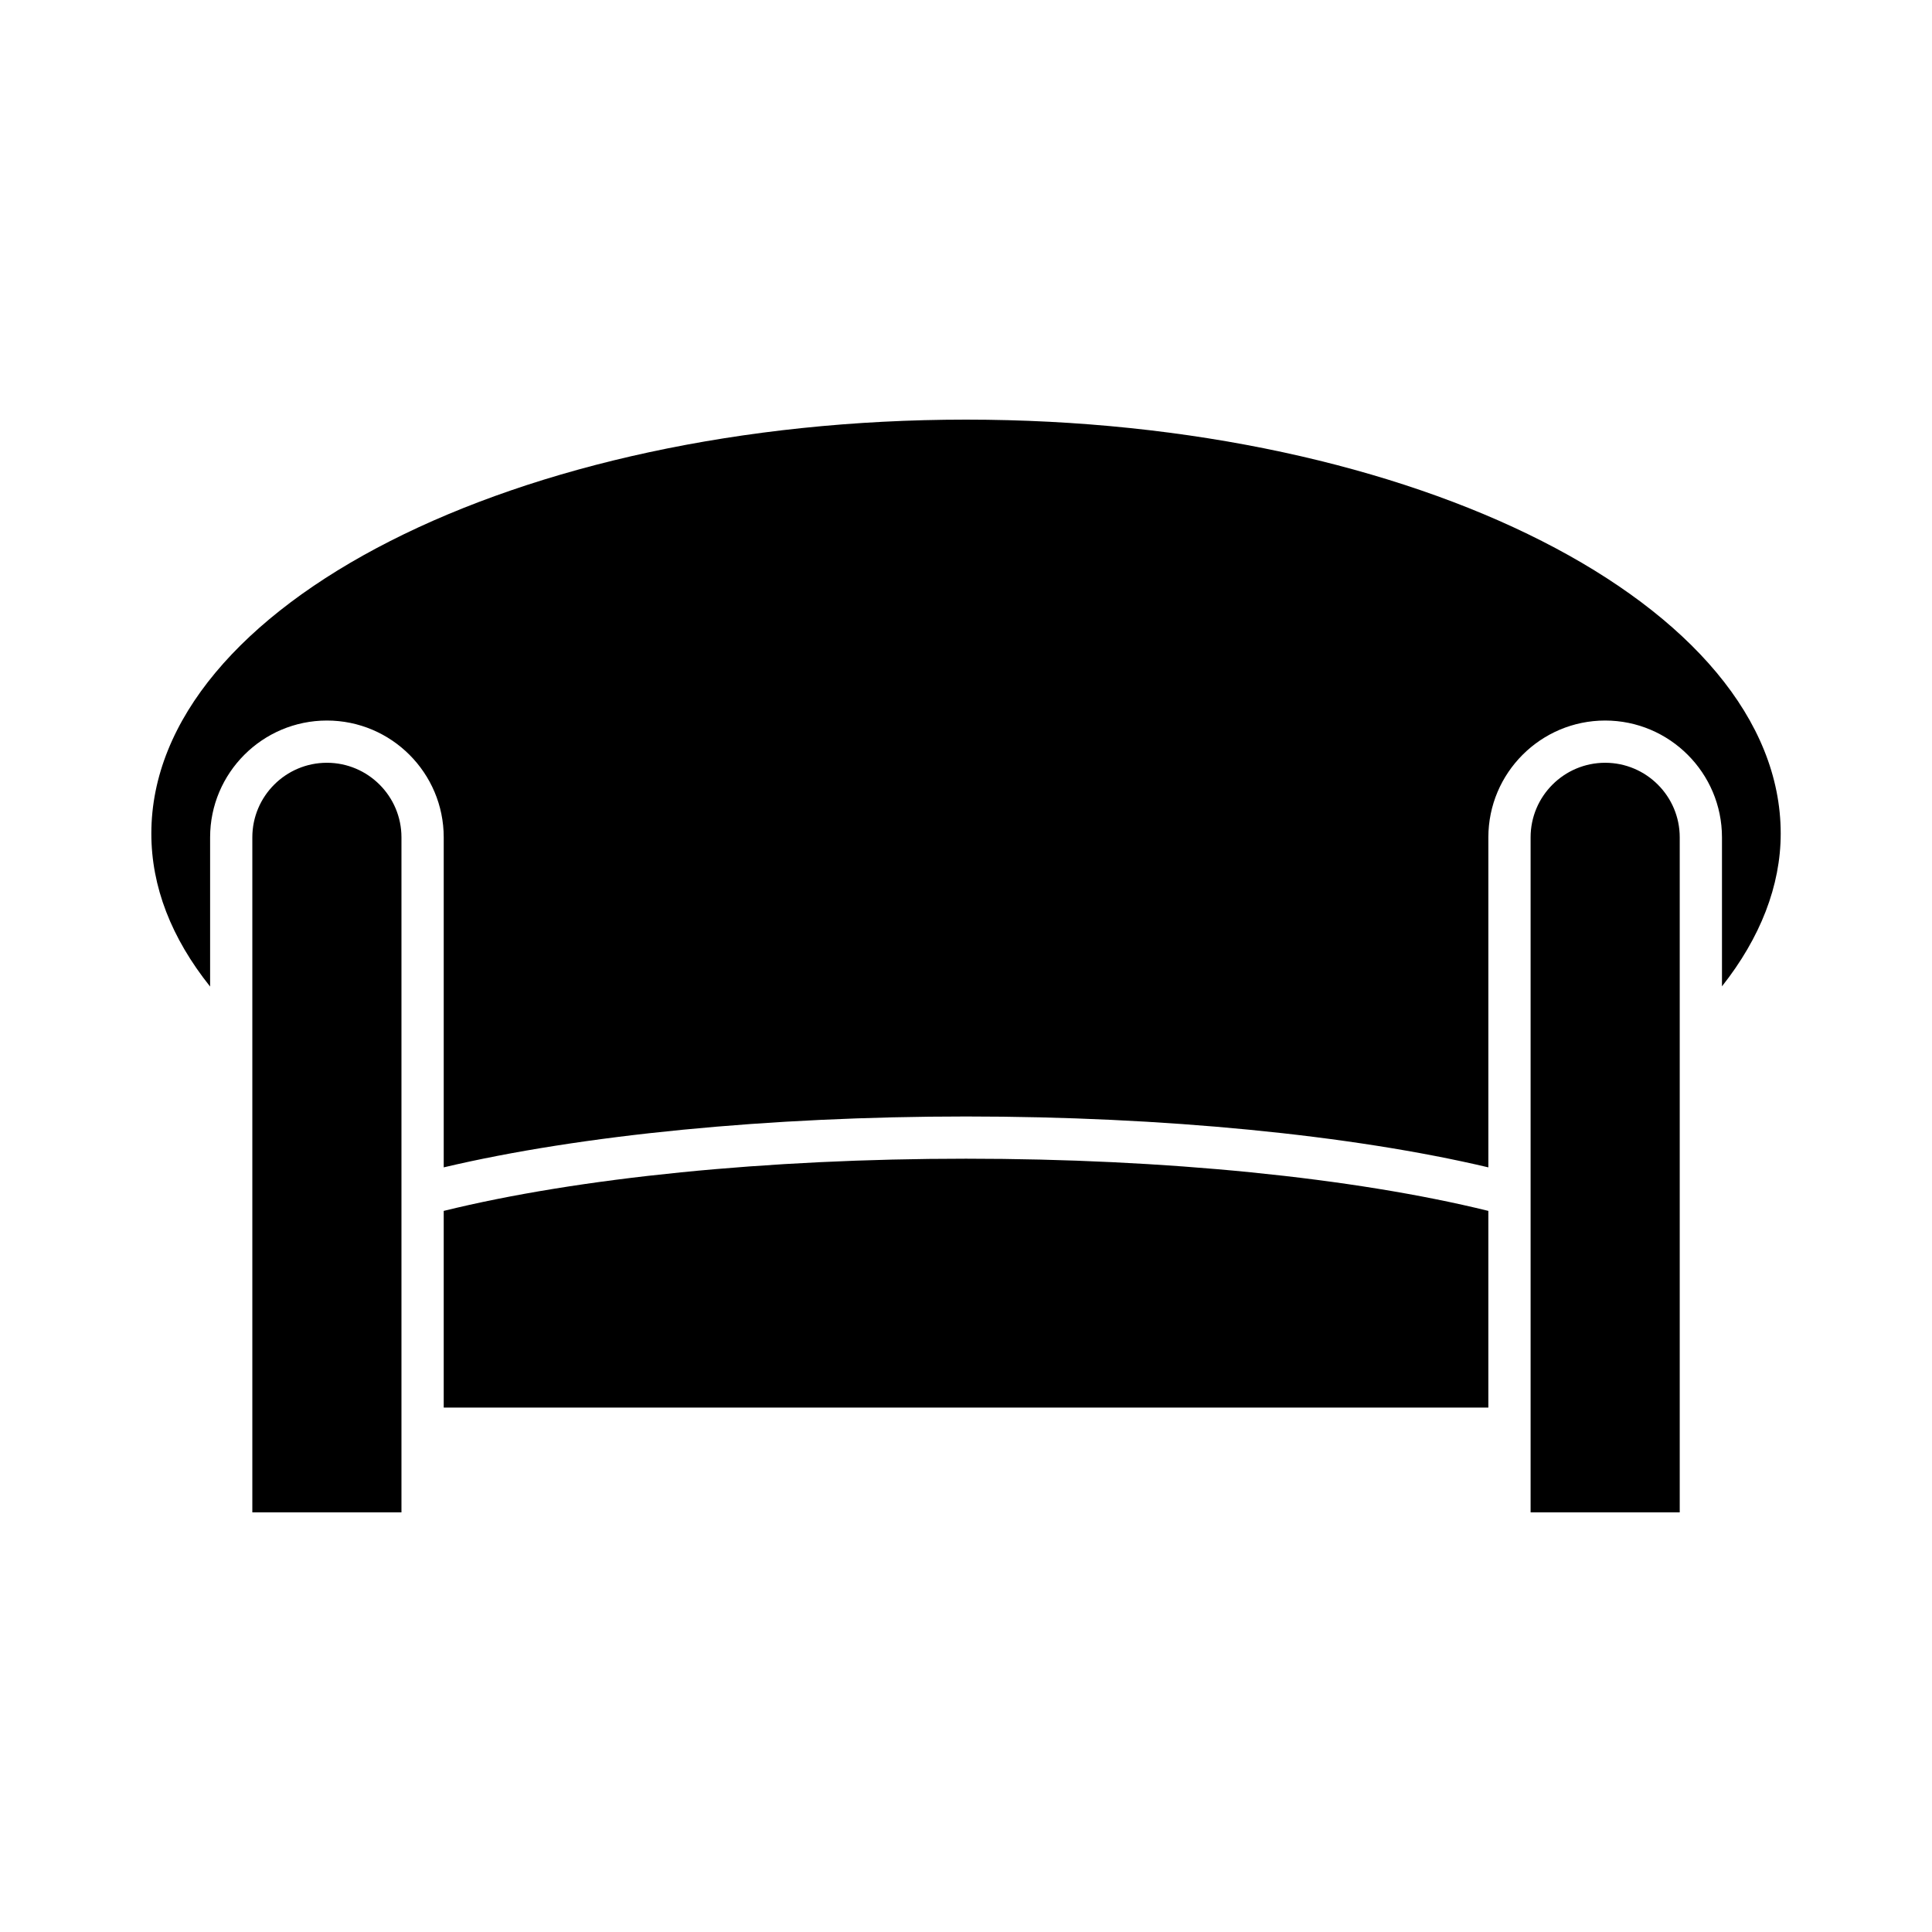 <?xml version="1.0" encoding="UTF-8"?>
<!-- Uploaded to: ICON Repo, www.svgrepo.com, Generator: ICON Repo Mixer Tools -->
<svg fill="#000000" width="800px" height="800px" version="1.1" viewBox="144 144 512 512" xmlns="http://www.w3.org/2000/svg">
 <path d="m250.39 544.79h-39.52v-178.89c0-10.895 8.863-19.758 19.762-19.758 10.891 0 19.758 8.863 19.758 19.758zm288.04-27.762h-276.84v-52.129c35.719-8.801 85.793-13.832 138.42-13.832s102.7 5.031 138.42 13.832zm50.715 27.762h-39.52v-178.89c0-10.895 8.863-19.758 19.758-19.758 10.902 0 19.762 8.863 19.762 19.758zm11.195-139.4v-39.488c0-17.066-13.891-30.953-30.957-30.953s-30.953 13.887-30.953 30.953v87.461c-36.375-8.598-86.254-13.484-138.42-13.484-52.168 0-102.05 4.887-138.42 13.484v-87.461c0-17.066-13.887-30.953-30.953-30.953-17.074 0-30.957 13.887-30.957 30.953v39.547c-10.293-12.902-15.574-26.484-15.574-40.543 0-60.484 96.852-109.7 215.9-109.7 119.05 0 215.9 49.207 215.9 109.7-0.004 13.82-5.394 27.613-15.566 40.484z"/>
</svg>